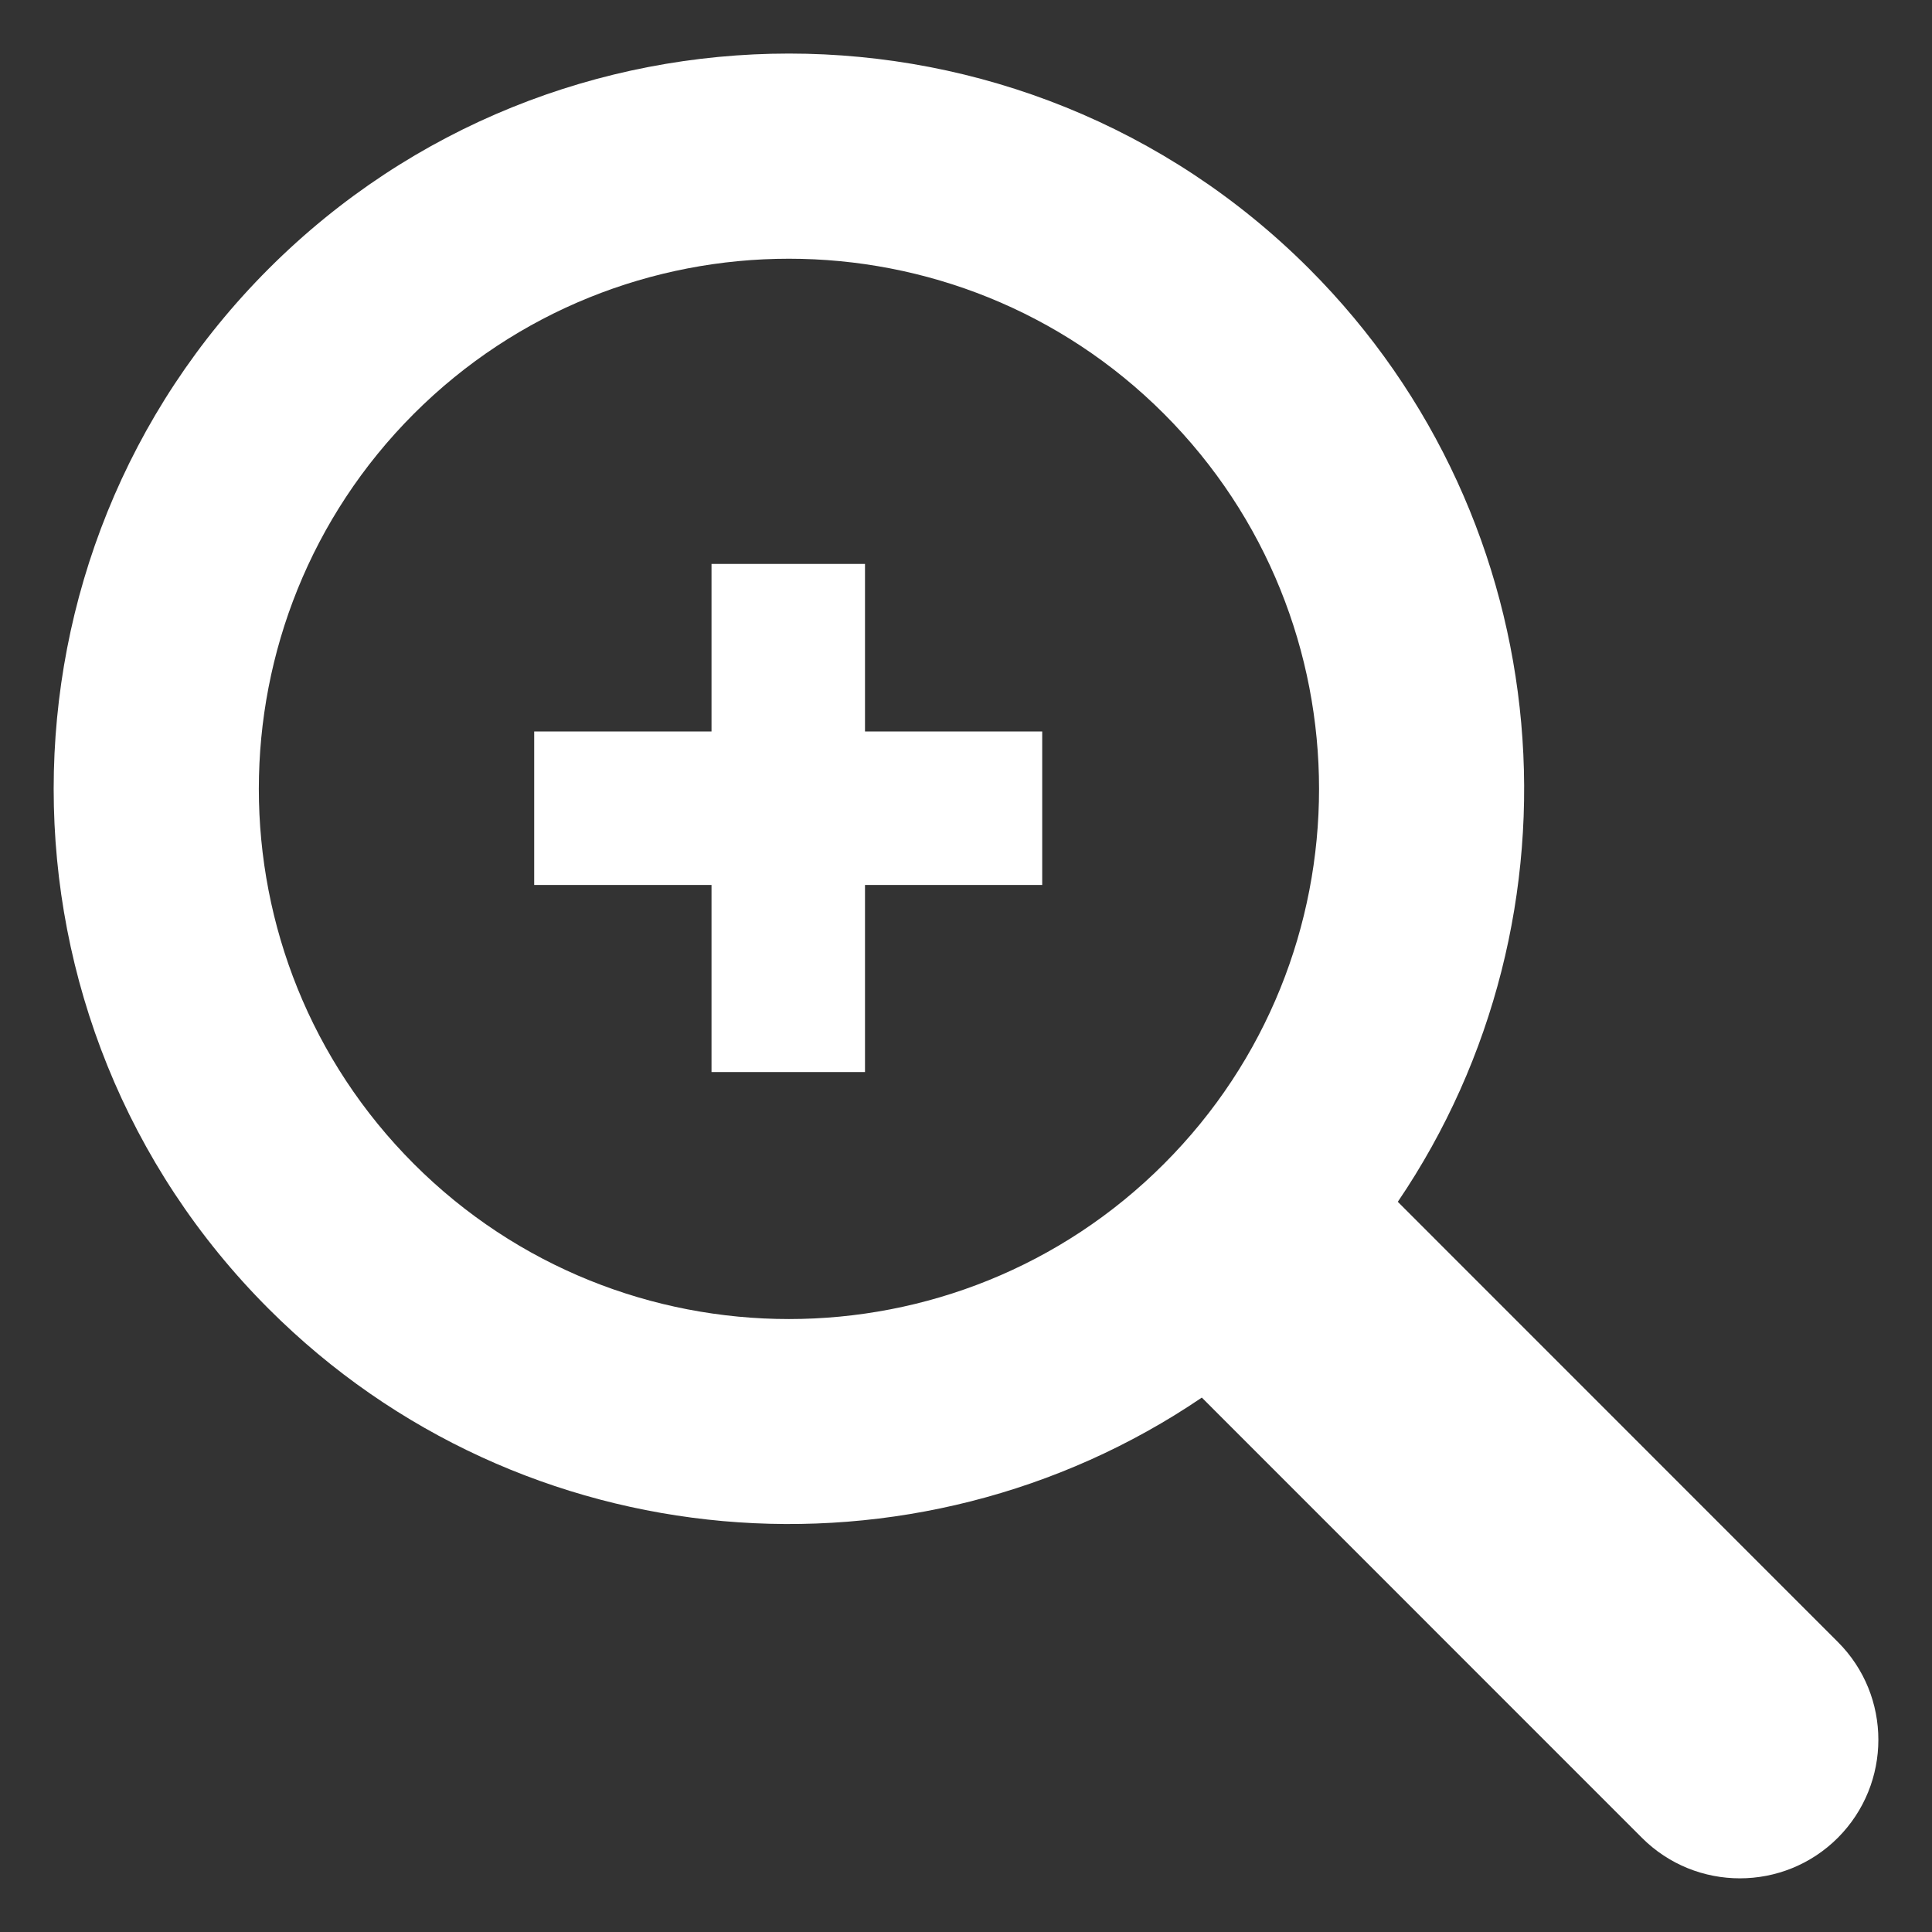 <?xml version="1.0" encoding="utf-8"?>
<!-- Generator: Adobe Illustrator 23.0.6, SVG Export Plug-In . SVG Version: 6.00 Build 0)  -->
<svg version="1.1" id="レイヤー_1" xmlns="http://www.w3.org/2000/svg" xmlns:xlink="http://www.w3.org/1999/xlink" x="0px"
	 y="0px" viewBox="0 0 18 18" style="enable-background:new 0 0 18 18;" xml:space="preserve">
<rect x="0" y="0" width="18" height="18" fill="#333333" stroke="none"/>
<style type="text/css">
	.st0{fill:none;}
	.st1{fill:#FFFFFF;}
</style>
<g>
	<rect class="st0" width="18" height="18"/>
</g>
<g>
	<path class="st1" d="M12.196,2.503c-2.671-2.672-7.019-2.672-9.692,0c-2.672,2.672-2.672,7.021,0,9.692
		c2.36,2.36,6.027,2.636,8.693,0.826l4.1,4.101c0.504,0.504,1.322,0.504,1.826,0c0.503-0.505,0.503-1.322,0-1.824l-4.1-4.101
		C14.832,8.532,14.556,4.865,12.196,2.503z M10.844,10.844c-1.926,1.927-5.061,1.927-6.988,0c-1.926-1.927-1.926-5.061,0-6.989
		c1.927-1.926,5.062-1.926,6.988,0C12.771,5.784,12.771,8.917,10.844,10.844z"/>
	<polygon class="st1" points="9.71,6.815 8.059,6.815 8.059,5.254 6.629,5.254 6.629,6.815 4.977,6.815 4.977,8.245 6.629,8.245 
		6.629,9.988 8.059,9.988 8.059,8.245 9.71,8.245 	"/>
</g>
</svg>

